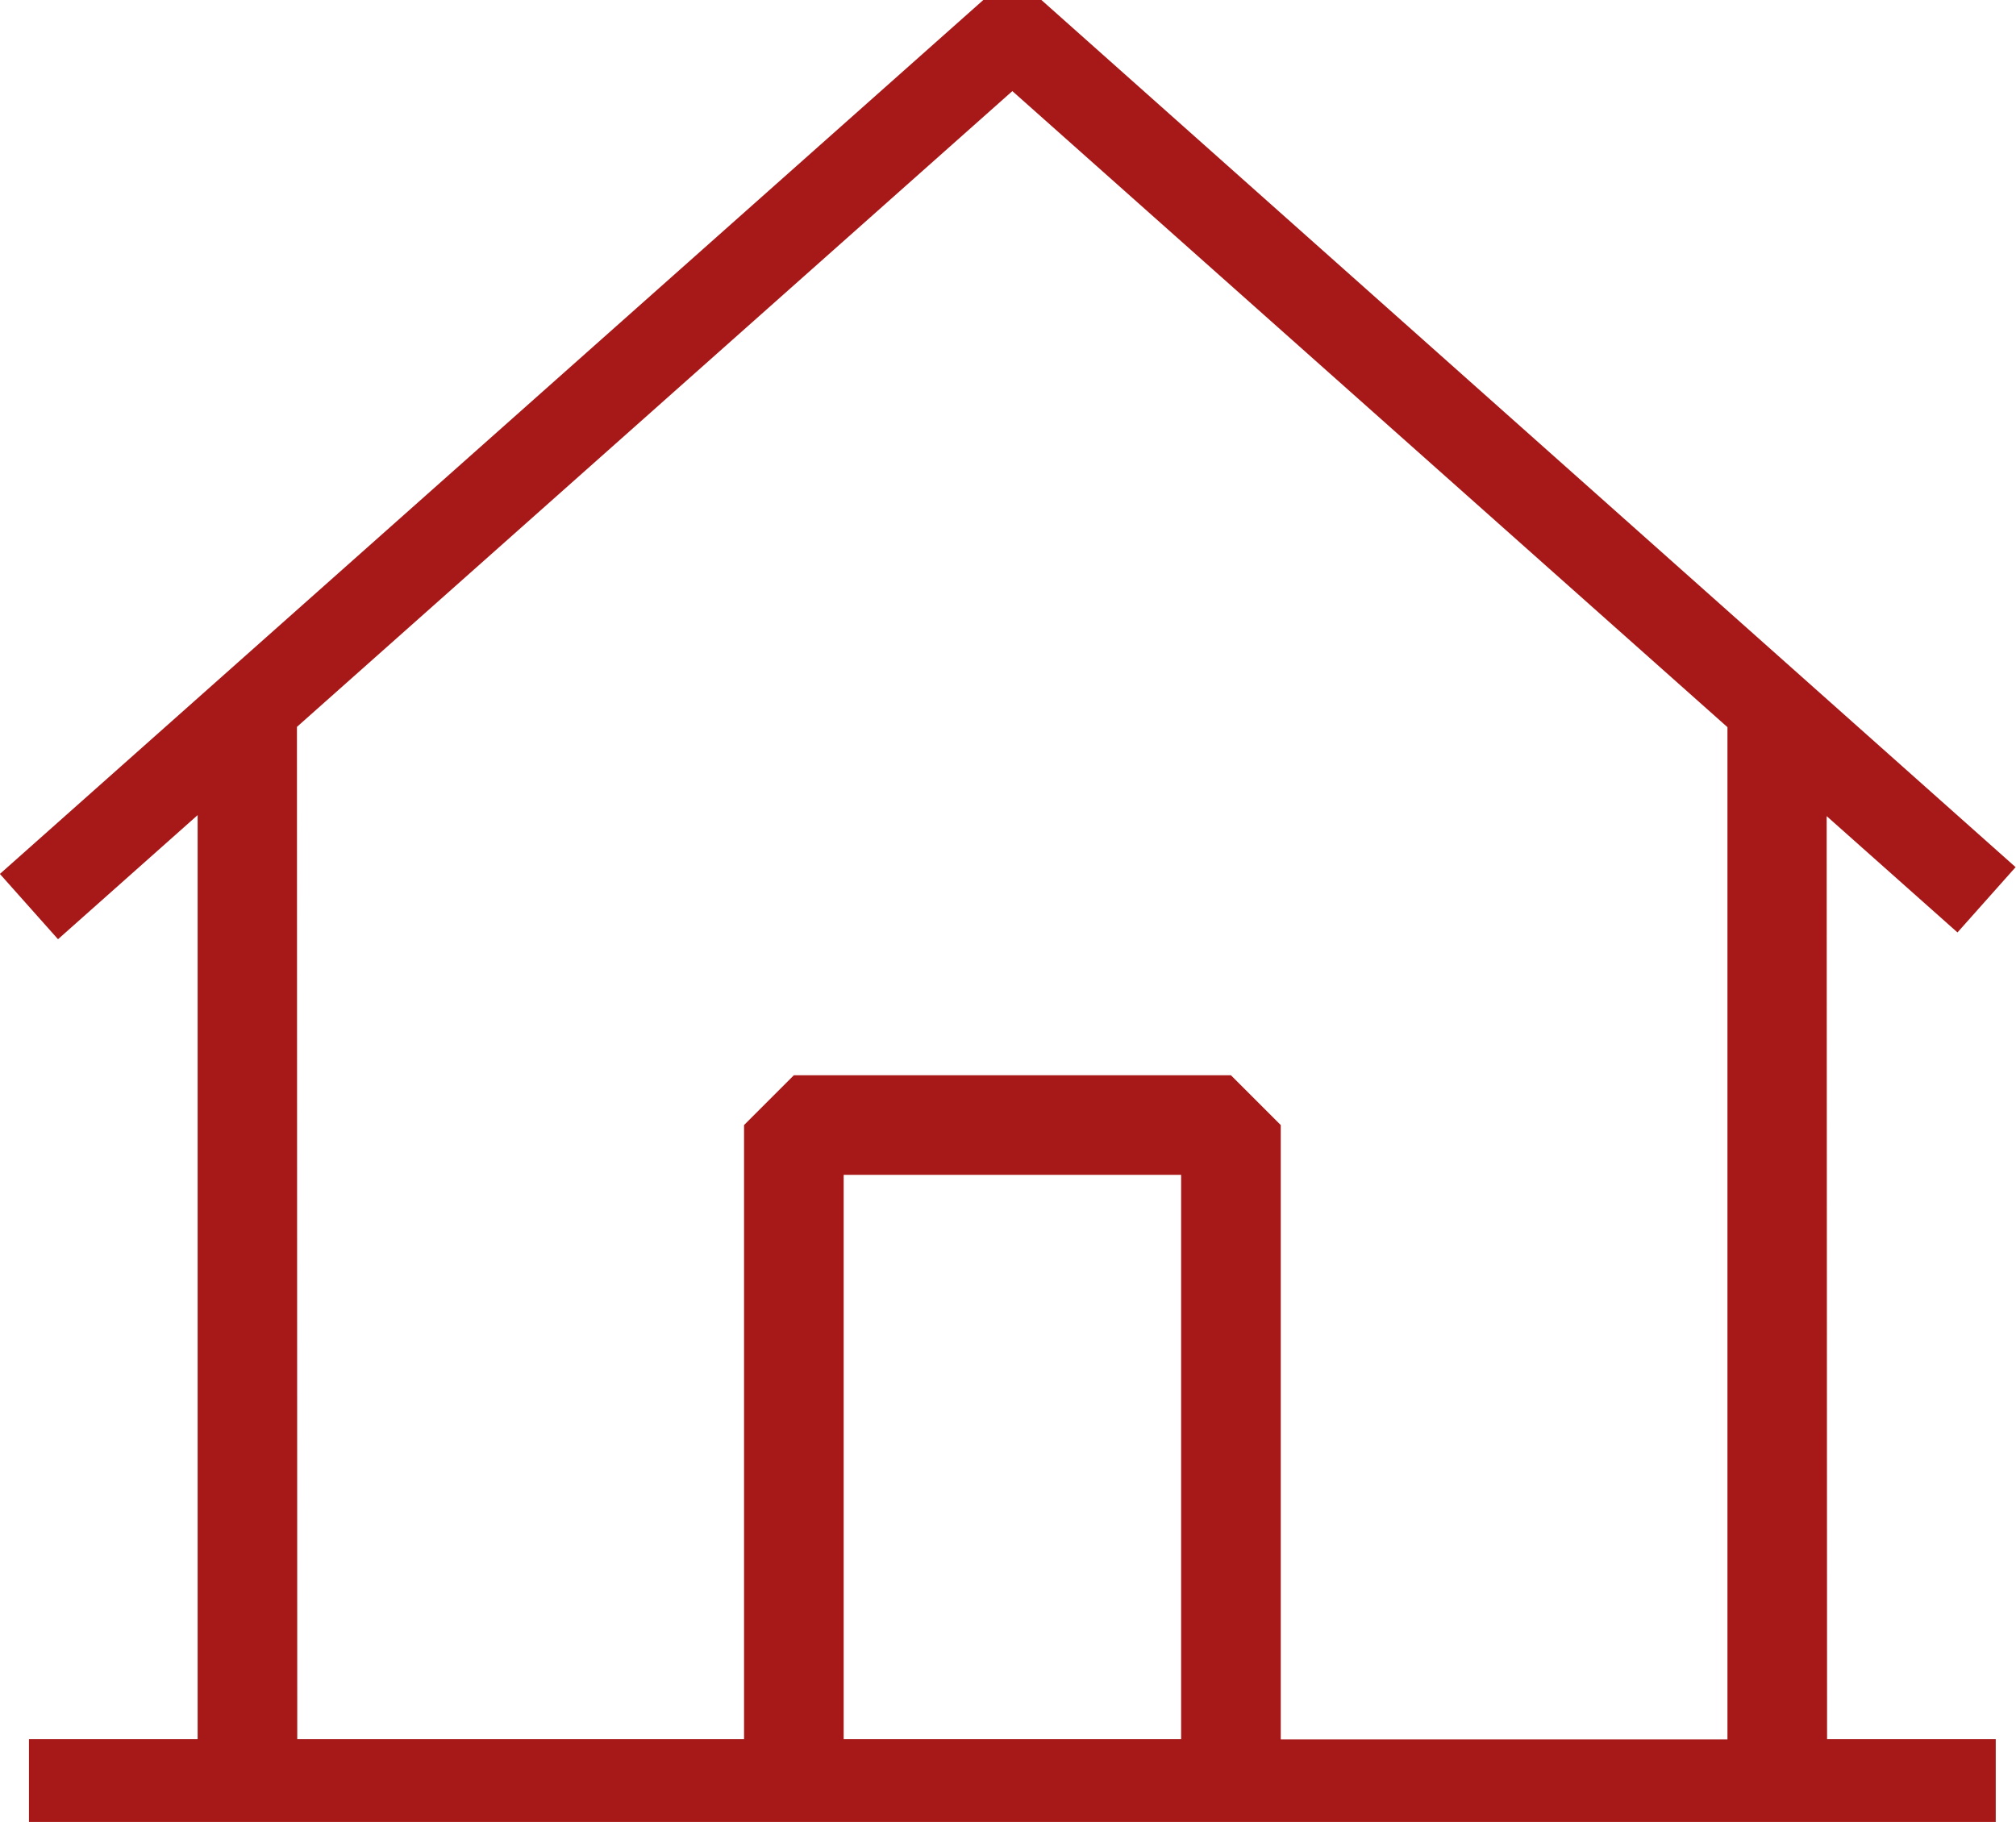 <svg xmlns="http://www.w3.org/2000/svg" width="19.912" height="18" viewBox="0 0 19.912 18">
  <g id="Symbols" transform="translate(-0.393 -0.421)">
    <g id="icon_01" data-name="icon/01" transform="translate(0.392 0.421)">
      <g id="Group-3" transform="translate(0 0)">
        <path id="Fill-2" d="M8.334,17.181h3.333V11.607H8.334Zm-5.4-10L10,.9l7.063,6.284v10H12.651V11.115l-.492-.492H7.842l-.492.492v6.066H2.937Zm15.109.882,1.292,1.149.574-.645L10.287,0H9.713L0,8.634l.574.645L1.953,8.053v9.128H.287V18H19.713v-.819H18.047Z" fill="#a61918" fill-rule="evenodd"/>
      </g>
    </g>
  </g>
</svg>
